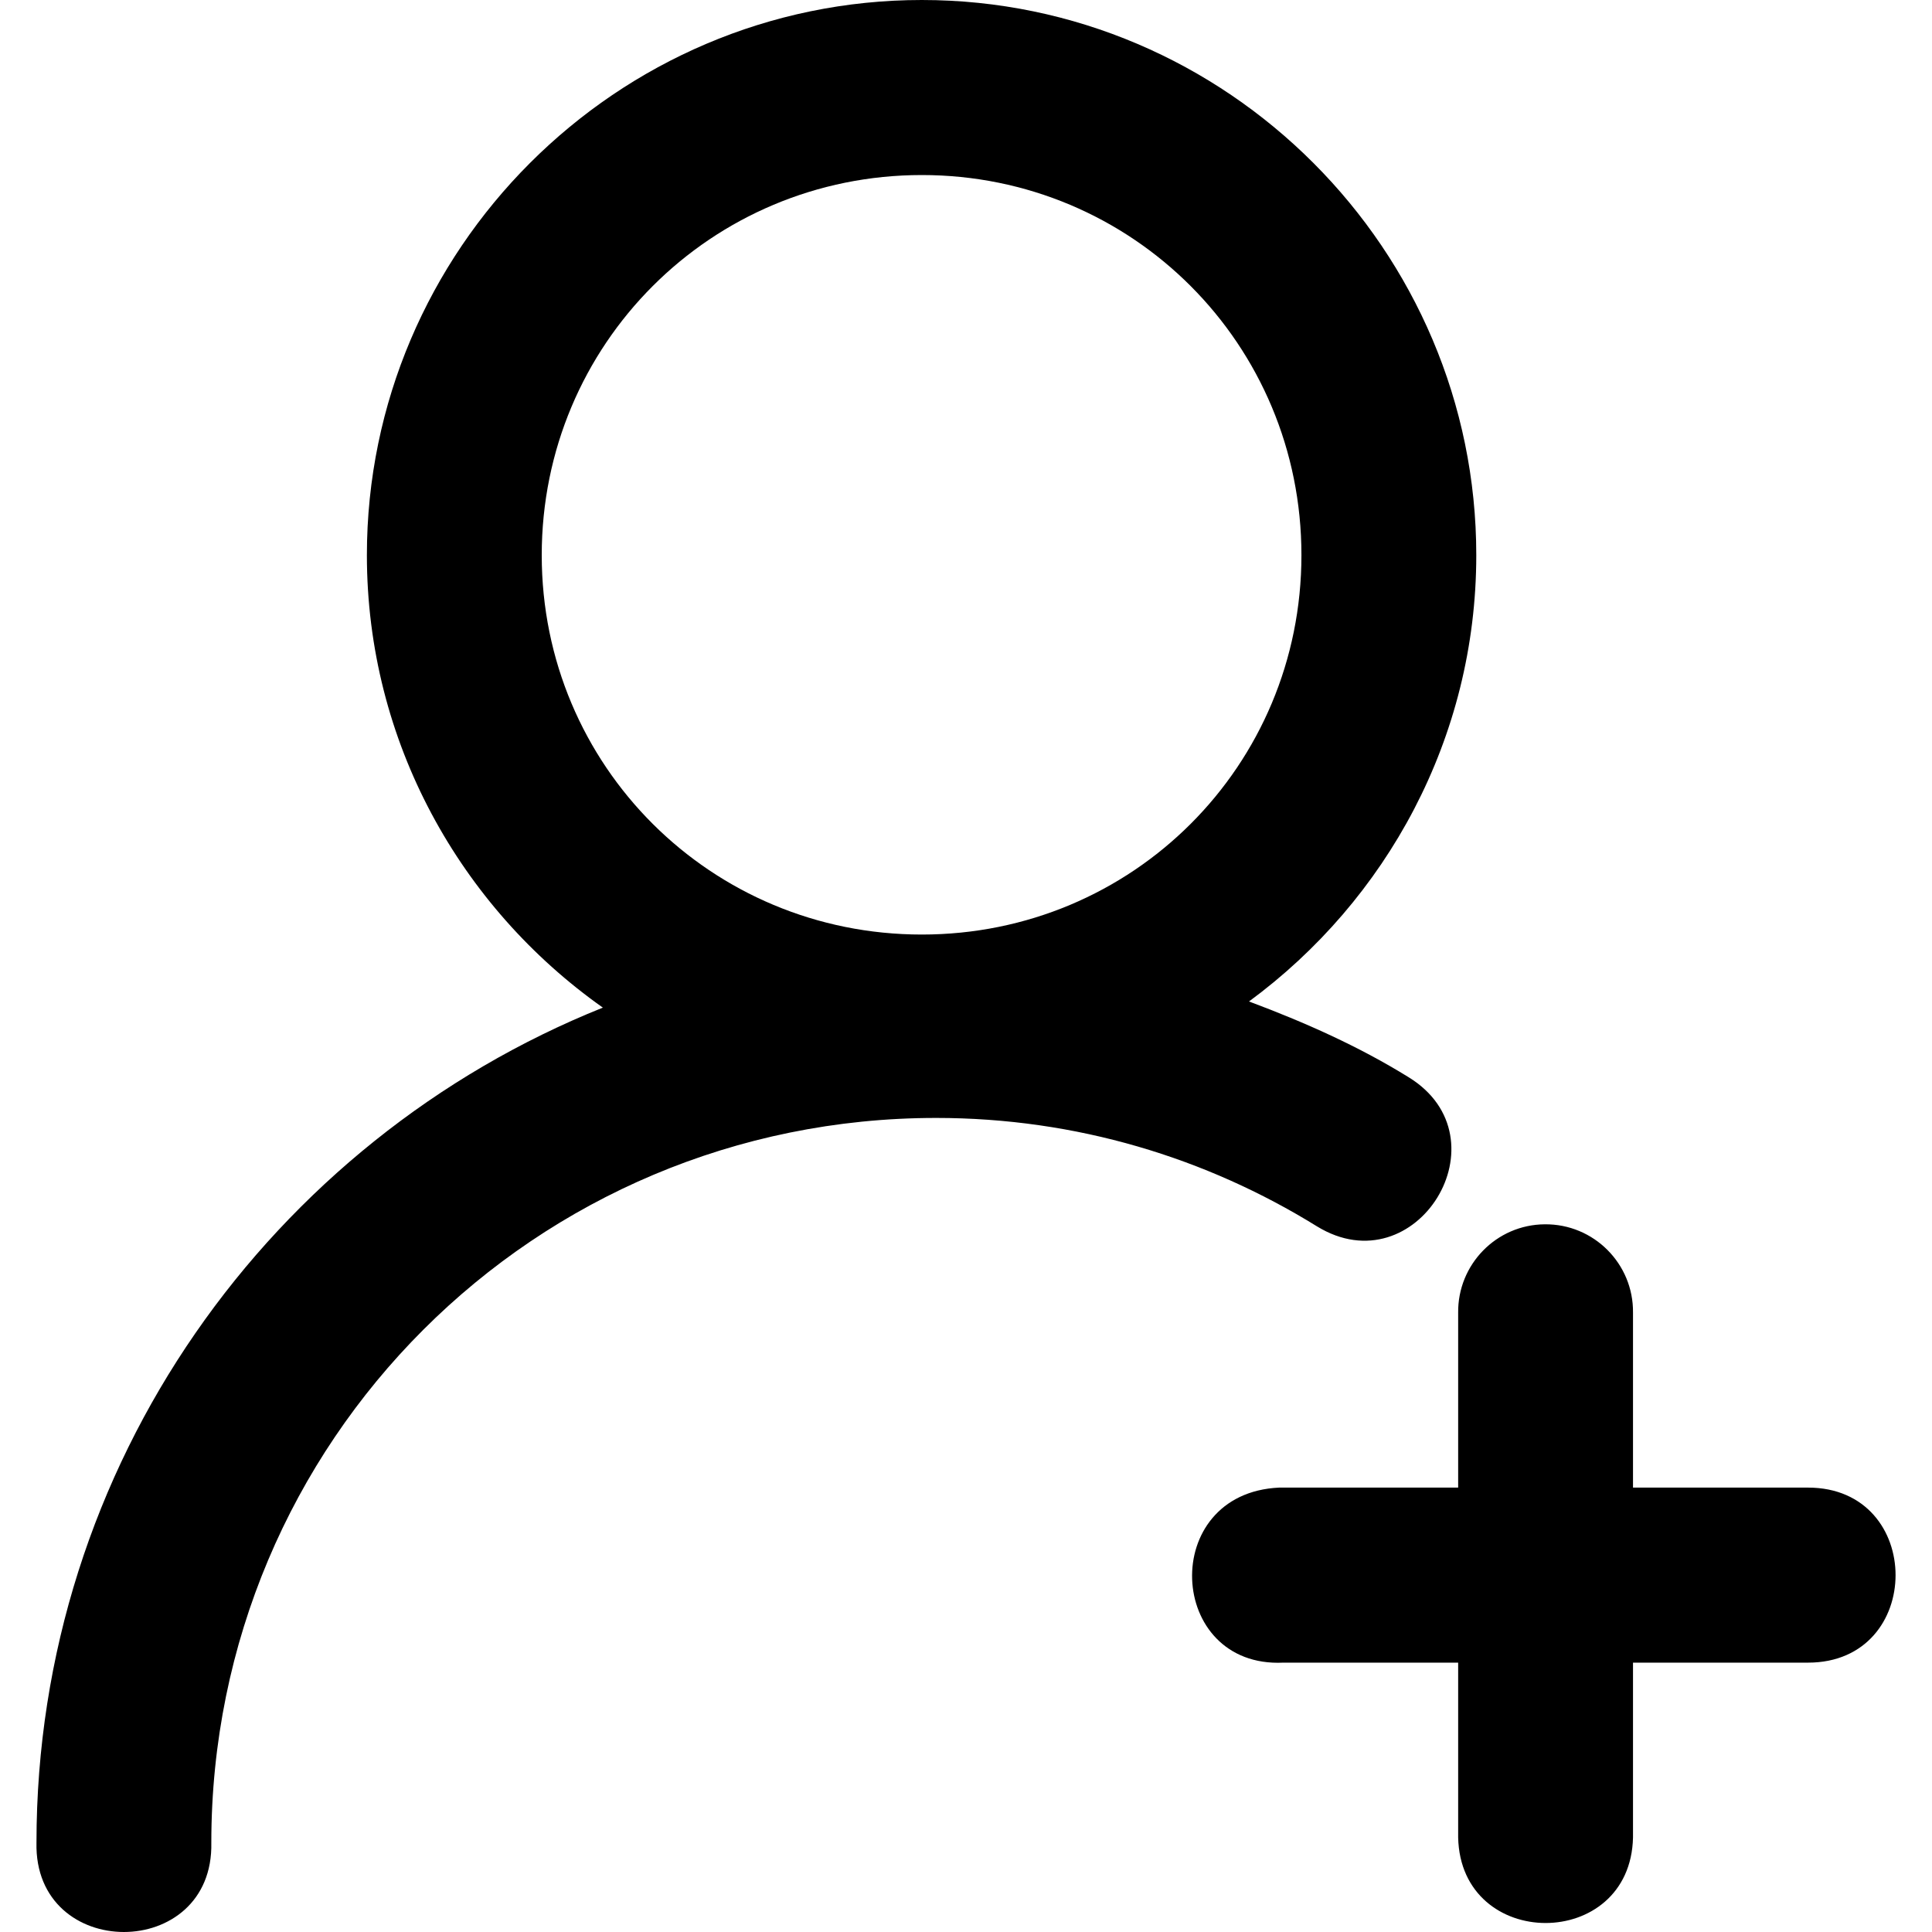 <?xml version="1.0" encoding="UTF-8"?> <svg xmlns="http://www.w3.org/2000/svg" width="50" height="50" viewBox="0 0 50 50" fill="none"><path d="M23.857 0C15.957 0 9.495 6.467 9.495 14.367C9.495 19.197 11.918 23.475 15.602 26.077C7.026 29.515 0.944 37.902 0.944 47.687C0.875 50.771 5.537 50.771 5.469 47.687C5.469 37.301 13.843 28.932 24.228 28.932C27.853 28.932 31.218 29.965 34.083 31.738C36.658 33.317 39.026 29.455 36.451 27.876C35.162 27.078 33.764 26.456 32.324 25.918C35.88 23.302 38.206 19.101 38.206 14.367C38.206 6.467 31.757 0 23.857 0ZM23.857 4.53C29.311 4.53 33.681 8.912 33.681 14.367C33.681 19.821 29.311 24.186 23.857 24.186C18.402 24.186 14.02 19.821 14.02 14.367C14.02 8.912 18.402 4.53 23.857 4.53ZM37.737 43.029V47.554C37.803 50.505 42.197 50.505 42.262 47.554V43.029H46.792C49.812 43.029 49.812 38.499 46.792 38.499H42.262V33.974C42.277 32.706 41.246 31.672 39.978 31.685C38.727 31.694 37.723 32.723 37.737 33.974V38.499H33.104C29.976 38.644 30.192 43.173 33.212 43.029H37.737Z" fill="black"></path></svg> 